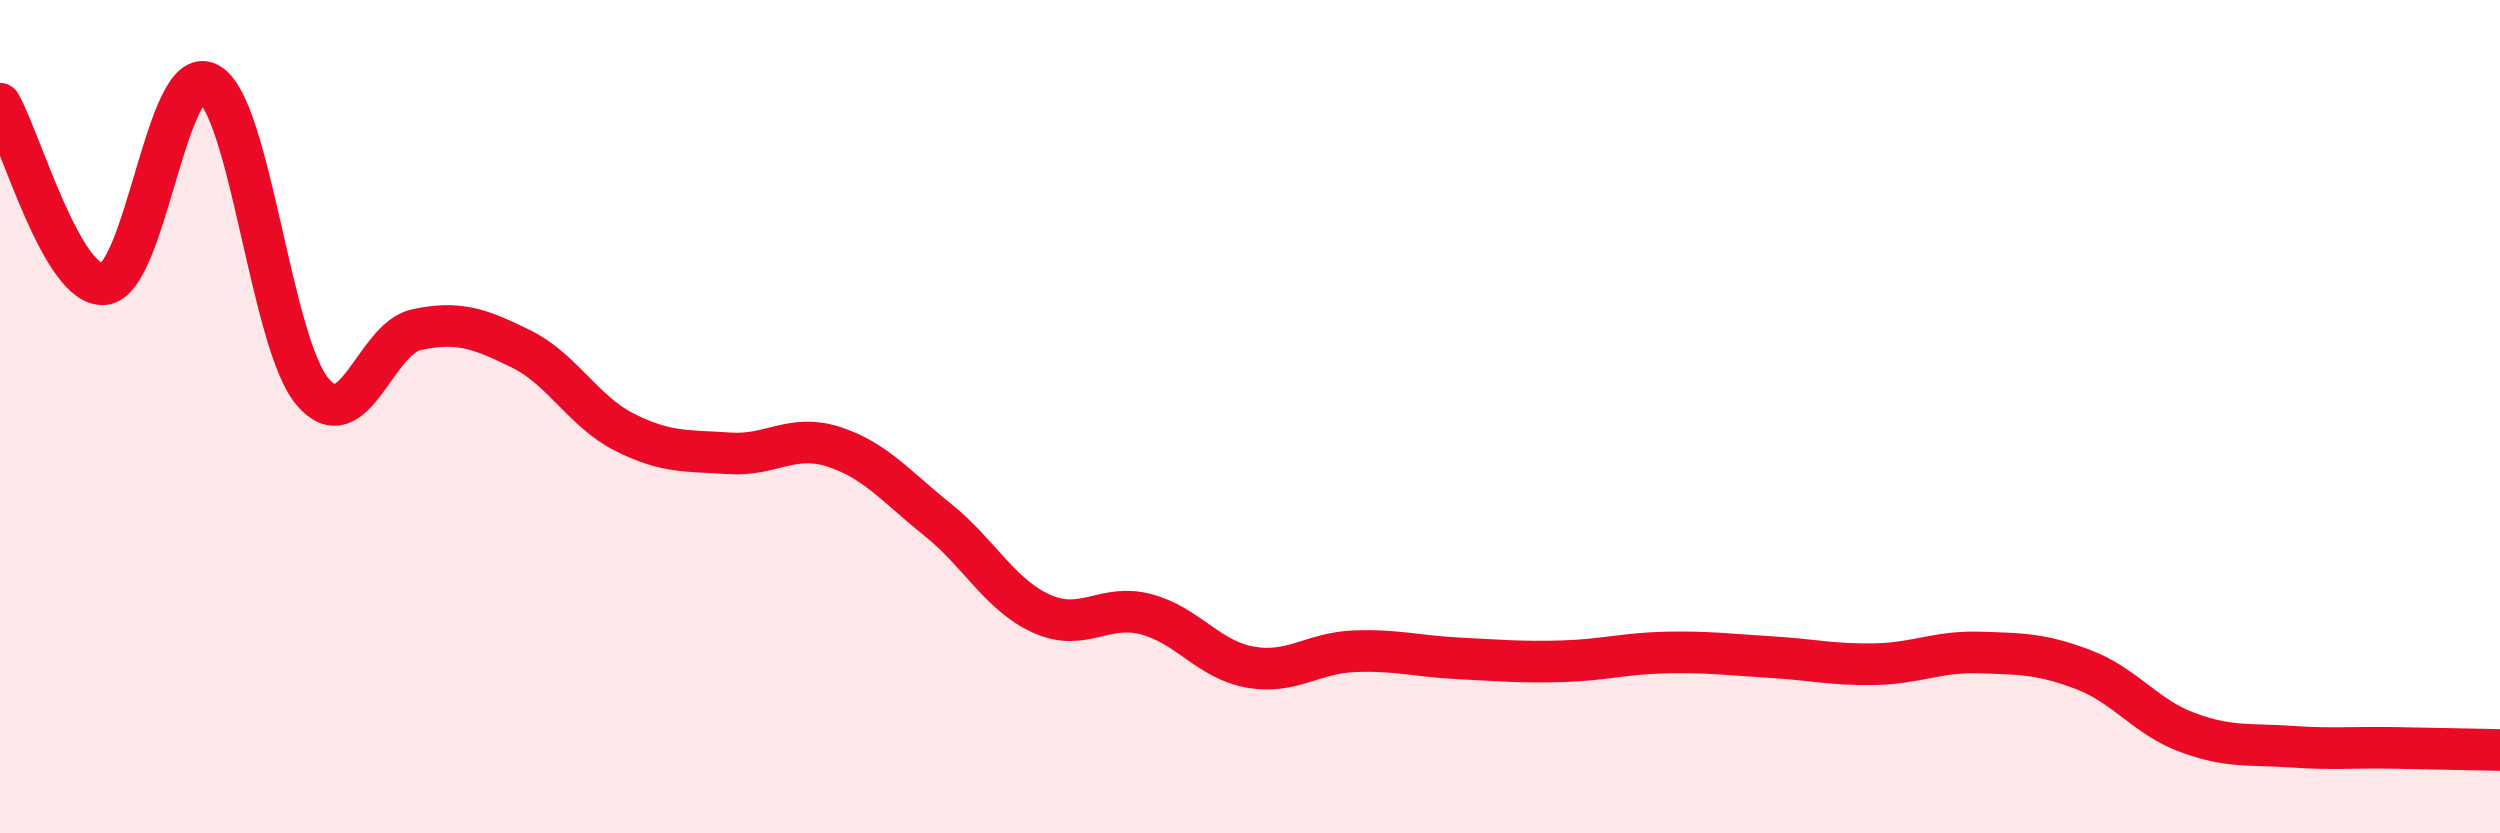 
    <svg width="60" height="20" viewBox="0 0 60 20" xmlns="http://www.w3.org/2000/svg">
      <path
        d="M 0,2.49 C 0.5,3.36 1.5,6.92 2.5,6.82 C 3.5,6.72 4,1.48 5,2 C 6,2.52 6.5,8.22 7.5,9.4 C 8.5,10.58 9,8.12 10,7.91 C 11,7.7 11.5,7.88 12.5,8.37 C 13.5,8.86 14,9.88 15,10.38 C 16,10.88 16.5,10.81 17.5,10.88 C 18.5,10.95 19,10.4 20,10.72 C 21,11.04 21.5,11.67 22.5,12.47 C 23.5,13.27 24,14.28 25,14.73 C 26,15.18 26.5,14.48 27.5,14.74 C 28.5,15 29,15.83 30,16.01 C 31,16.19 31.5,15.67 32.5,15.63 C 33.5,15.59 34,15.75 35,15.8 C 36,15.85 36.5,15.9 37.5,15.87 C 38.5,15.84 39,15.68 40,15.66 C 41,15.64 41.5,15.71 42.5,15.77 C 43.5,15.83 44,15.96 45,15.94 C 46,15.92 46.5,15.63 47.5,15.66 C 48.5,15.69 49,15.69 50,16.07 C 51,16.45 51.5,17.21 52.5,17.58 C 53.5,17.95 54,17.85 55,17.92 C 56,17.99 56.5,17.93 57.5,17.95 C 58.5,17.97 59.5,17.99 60,18L60 20L0 20Z"
        fill="#EB0A25"
        opacity="0.1"
        stroke-linecap="round"
        stroke-linejoin="round"
      />
      <path
        d="M 0,2.49 C 0.5,3.36 1.5,6.92 2.5,6.82 C 3.5,6.72 4,1.48 5,2 C 6,2.52 6.5,8.22 7.5,9.4 C 8.5,10.58 9,8.12 10,7.91 C 11,7.7 11.5,7.88 12.5,8.37 C 13.5,8.86 14,9.88 15,10.38 C 16,10.88 16.5,10.81 17.5,10.88 C 18.5,10.95 19,10.4 20,10.72 C 21,11.04 21.5,11.67 22.5,12.47 C 23.5,13.27 24,14.28 25,14.73 C 26,15.18 26.5,14.48 27.5,14.74 C 28.5,15 29,15.83 30,16.01 C 31,16.19 31.5,15.67 32.5,15.63 C 33.5,15.59 34,15.75 35,15.8 C 36,15.85 36.5,15.9 37.5,15.87 C 38.5,15.84 39,15.68 40,15.66 C 41,15.64 41.5,15.71 42.5,15.77 C 43.5,15.83 44,15.96 45,15.94 C 46,15.92 46.5,15.63 47.5,15.66 C 48.5,15.69 49,15.69 50,16.07 C 51,16.45 51.5,17.21 52.5,17.58 C 53.5,17.95 54,17.85 55,17.92 C 56,17.99 56.5,17.93 57.5,17.95 C 58.5,17.97 59.5,17.99 60,18"
        stroke="#EB0A25"
        stroke-width="1"
        fill="none"
        stroke-linecap="round"
        stroke-linejoin="round"
      />
    </svg>
  